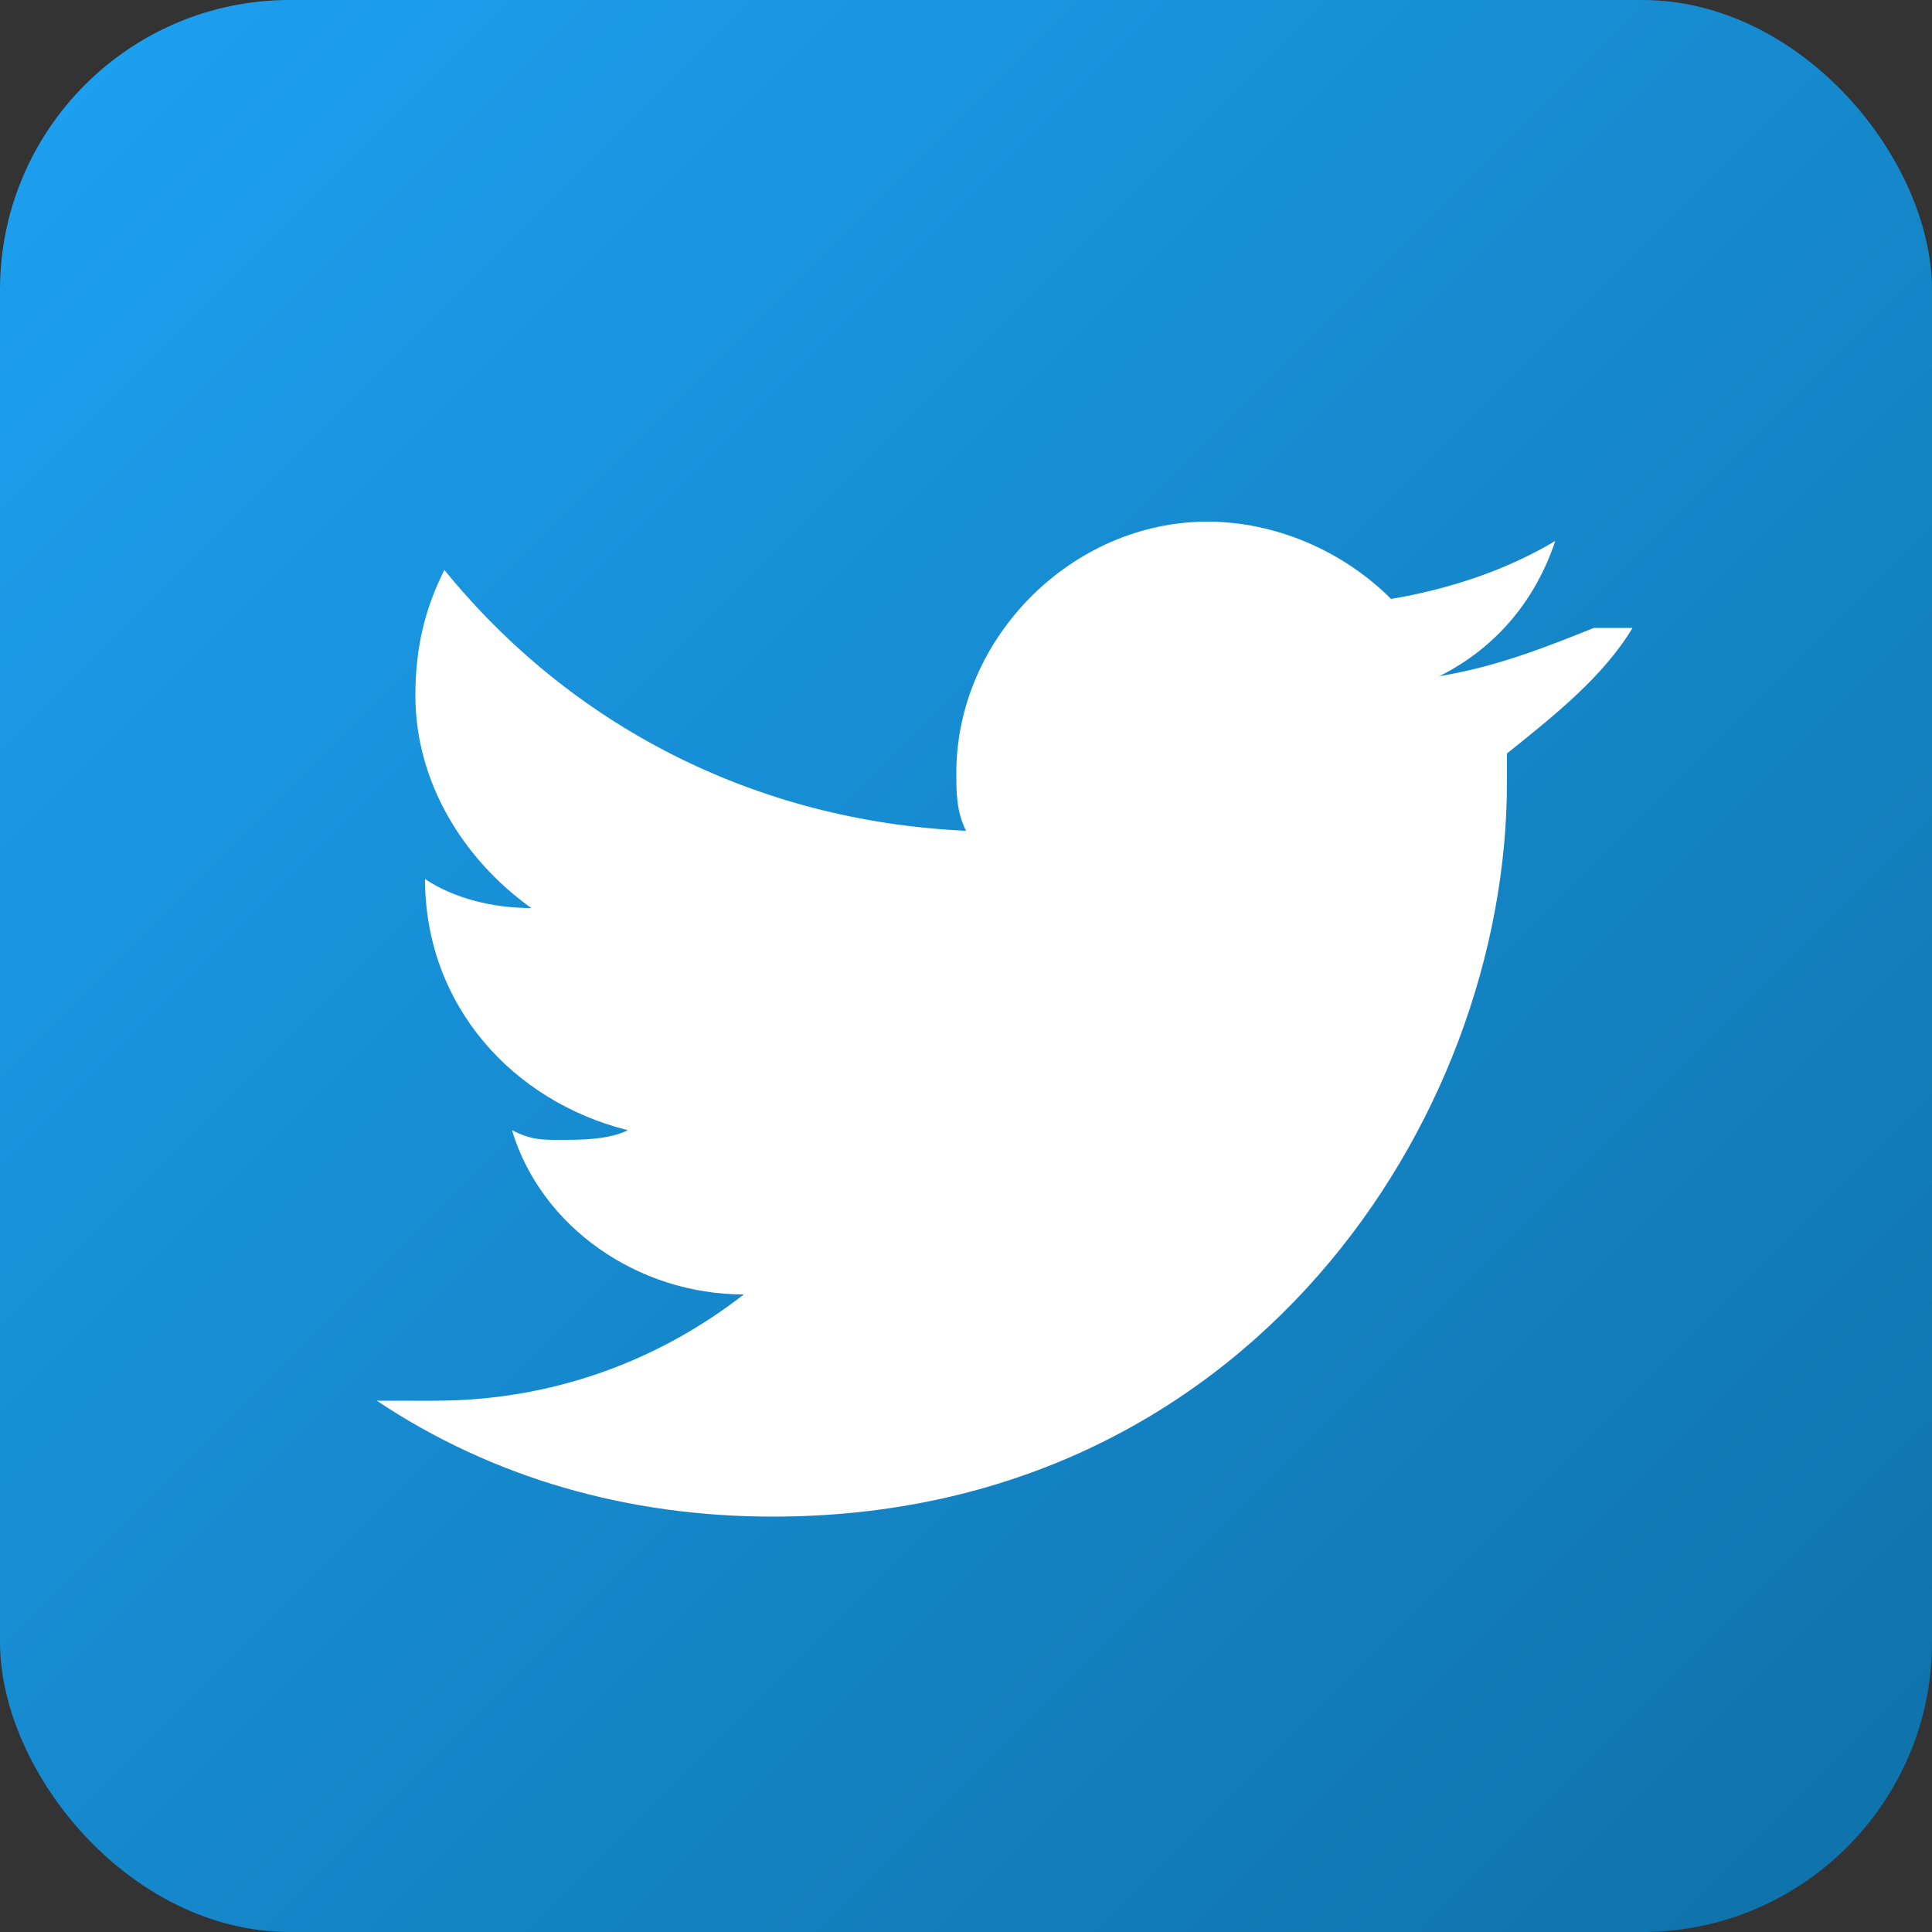 <svg width="20" height="20" viewBox="0 0 20 20" fill="none" xmlns="http://www.w3.org/2000/svg">
  <rect x="0" y="0" width="20" height="20" fill="#333333" stroke="none"/>
  <defs>
    <linearGradient id="twitterGradient" x1="0%" y1="0%" x2="100%" y2="100%">
      <stop offset="0%" style="stop-color:#1DA1F2;stop-opacity:1" />
      <stop offset="100%" style="stop-color:#0E71A8;stop-opacity:1" />
    </linearGradient>
  </defs>
  
  <!-- Twitter background -->
  <rect width="20" height="20" rx="3" fill="url(#twitterGradient)"/>
  
  <!-- Twitter bird -->
  <path d="M16.5 6.5c-0.5 0.2-1 0.4-1.6 0.5 0.6-0.3 1-0.8 1.2-1.4-0.5 0.3-1.1 0.5-1.7 0.6-0.5-0.5-1.2-0.8-1.9-0.8-1.4 0-2.6 1.2-2.6 2.6 0 0.2 0 0.4 0.1 0.6-2.2-0.1-4.1-1.1-5.4-2.7-0.2 0.4-0.3 0.8-0.3 1.3 0 0.9 0.5 1.7 1.2 2.2-0.4 0-0.8-0.1-1.1-0.3v0c0 1.3 0.9 2.3 2.1 2.6-0.2 0.1-0.5 0.1-0.7 0.1-0.2 0-0.3 0-0.5-0.1 0.3 1 1.3 1.7 2.4 1.7-0.9 0.7-2 1.1-3.2 1.1-0.2 0-0.4 0-0.6 0 1.2 0.8 2.6 1.2 4.1 1.2 4.9 0 7.6-4.1 7.6-7.6v-0.3c0.5-0.4 1-0.8 1.3-1.3z" fill="#fff"/>
</svg>
